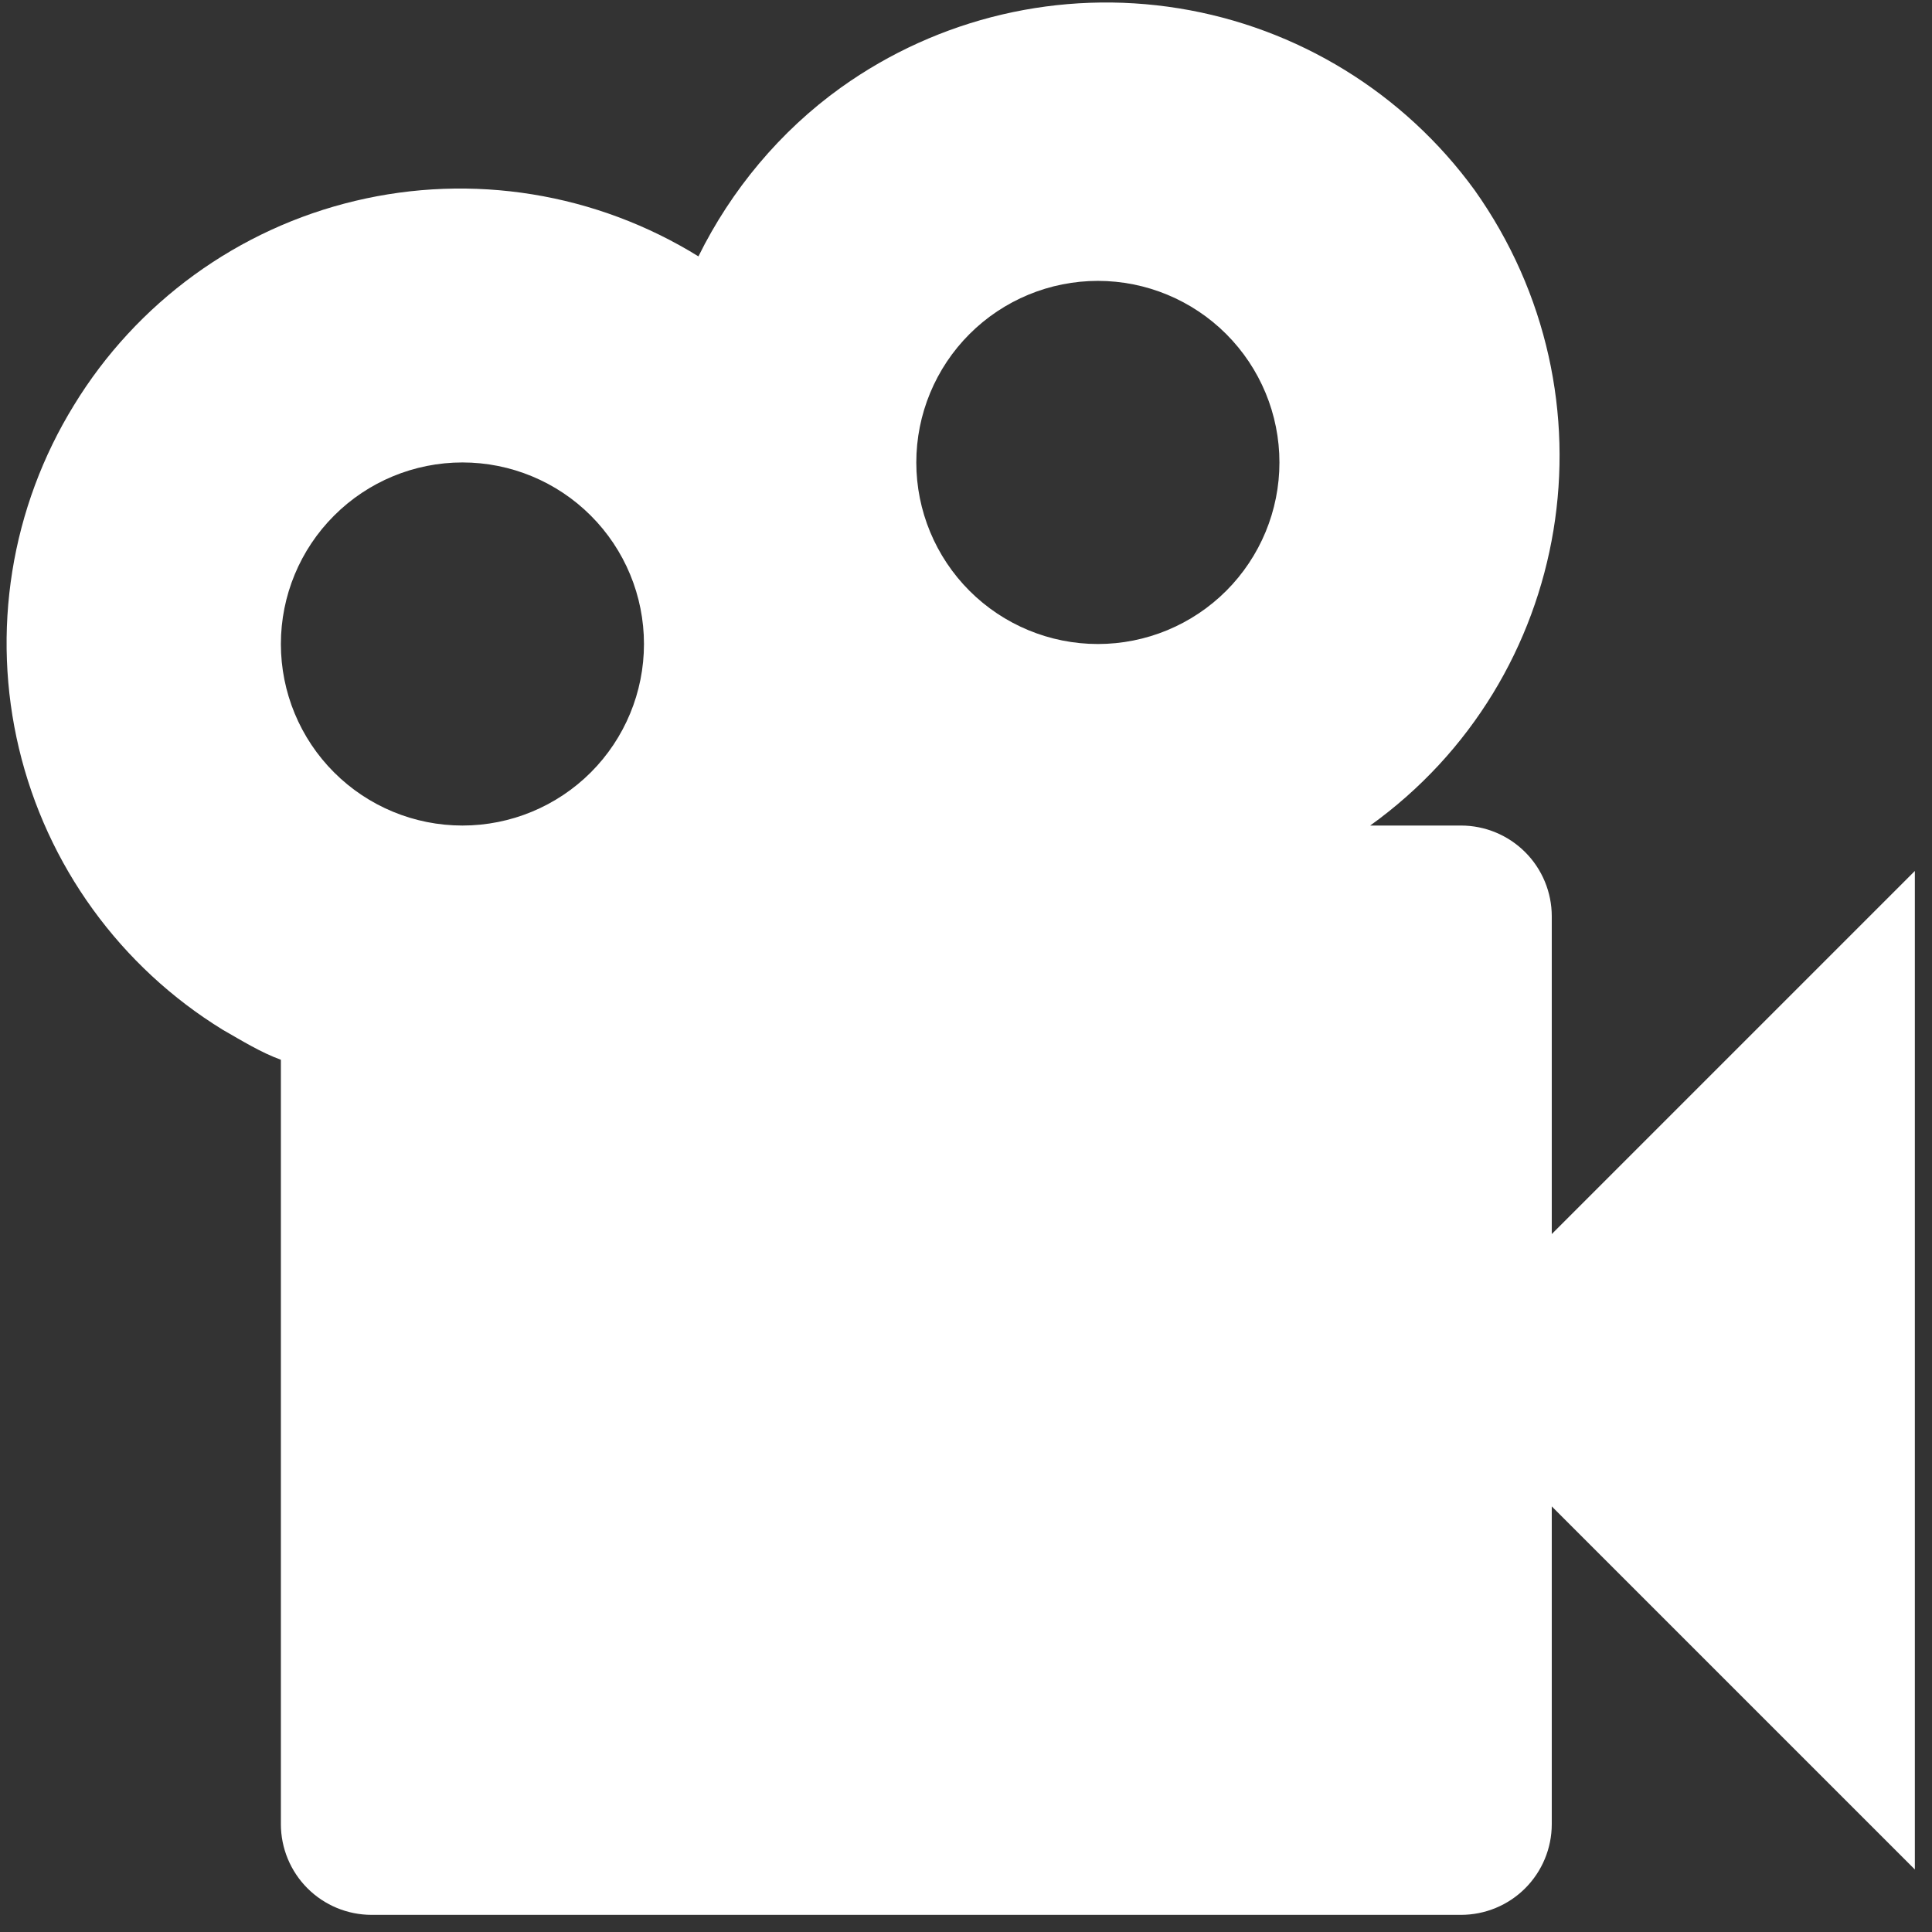 <svg width="47" height="47" viewBox="0 0 47 47" fill="none" xmlns="http://www.w3.org/2000/svg">
<rect x="0" y="0" width="47" height="47" fill="#333333" stroke="none"/>
<path d="M37.75 30.021V22.292C37.75 21.706 37.517 21.144 37.103 20.73C36.689 20.316 36.127 20.083 35.541 20.083H33.333C38.28 16.528 39.428 9.638 35.873 4.625C34.152 2.26 31.567 0.67 28.679 0.203C25.792 -0.264 22.837 0.428 20.458 2.13C18.979 3.19 17.786 4.625 16.991 6.237C15.757 5.473 14.384 4.96 12.951 4.728C11.518 4.496 10.053 4.55 8.641 4.887C7.229 5.223 5.897 5.836 4.723 6.689C3.549 7.543 2.554 8.62 1.798 9.859C1.038 11.094 0.528 12.467 0.299 13.899C0.07 15.332 0.125 16.795 0.461 18.206C0.797 19.617 1.408 20.948 2.259 22.122C3.11 23.297 4.184 24.293 5.42 25.052C5.883 25.317 6.347 25.604 6.833 25.781V44.375C6.833 44.961 7.066 45.523 7.48 45.937C7.894 46.351 8.456 46.583 9.041 46.583H35.541C36.127 46.583 36.689 46.351 37.103 45.937C37.517 45.523 37.75 44.961 37.75 44.375V36.646L46.583 45.479V21.188L37.75 30.021ZM26.708 6.833C27.879 6.833 29.003 7.299 29.831 8.127C30.659 8.955 31.125 10.079 31.125 11.25C31.125 12.421 30.659 13.545 29.831 14.373C29.003 15.201 27.879 15.667 26.708 15.667C25.537 15.667 24.413 15.201 23.585 14.373C22.757 13.545 22.291 12.421 22.291 11.25C22.291 10.079 22.757 8.955 23.585 8.127C24.413 7.299 25.537 6.833 26.708 6.833ZM11.25 11.25C12.421 11.25 13.544 11.715 14.373 12.544C15.201 13.372 15.666 14.495 15.666 15.667C15.666 16.838 15.201 17.962 14.373 18.79C13.544 19.618 12.421 20.083 11.25 20.083C10.078 20.083 8.955 19.618 8.127 18.79C7.298 17.962 6.833 16.838 6.833 15.667C6.833 14.495 7.298 13.372 8.127 12.544C8.955 11.715 10.078 11.25 11.25 11.25Z" fill="white"/>
</svg>
